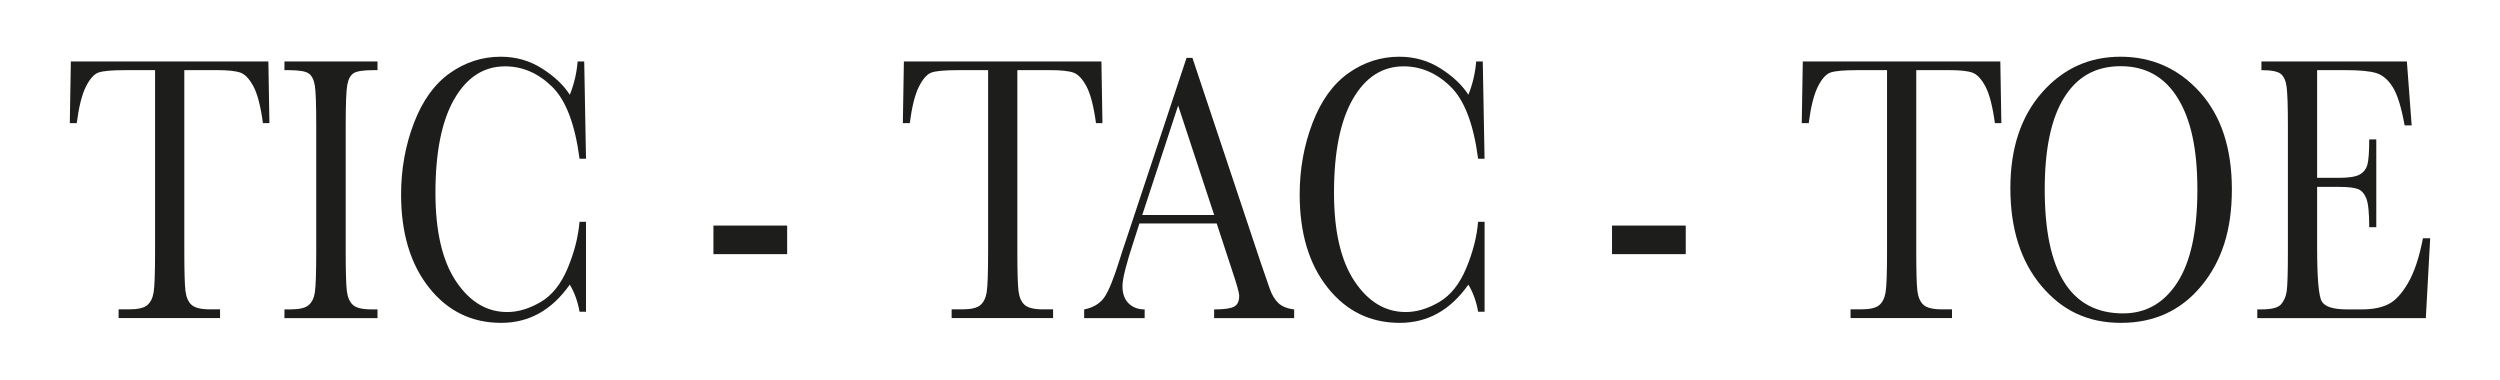 <svg xmlns="http://www.w3.org/2000/svg" fill="none" viewBox="0 0 1146 174" height="174" width="1146">
<g clip-path="url(#clip0_15495_11)">
<path fill="#1D1D1B" d="M35.165 56.453H32L32.475 28.164H123.025L123.5 56.453H120.536C119.486 48.7 118.034 43.111 116.207 39.657C114.365 36.218 112.395 34.097 110.295 33.323C108.18 32.549 104.584 32.148 99.492 32.148H84.489V115.182C84.489 124.383 84.662 130.43 85.007 133.311C85.352 136.206 86.273 138.341 87.797 139.731C89.308 141.121 92.156 141.809 96.327 141.809H100.873V145.807H54.368V141.809H59.187C63.171 141.809 65.947 141.179 67.472 139.903C69.011 138.628 69.989 136.65 70.435 133.956C70.867 131.261 71.083 124.999 71.083 115.168V32.162H57.259C51.246 32.162 47.219 32.521 45.147 33.252C43.076 33.983 41.148 36.161 39.336 39.801C37.524 43.441 36.143 49.001 35.179 56.453H35.165Z"></path>
<path fill="#1D1D1B" d="M130.39 32.162V28.164H173.054V32.162H171.055C166.466 32.162 163.46 32.635 162.036 33.596C160.612 34.556 159.662 36.333 159.188 38.927C158.713 41.521 158.468 47.726 158.468 57.5V115.196C158.468 124.454 158.641 130.516 158.986 133.368C159.331 136.22 160.252 138.355 161.734 139.745C163.23 141.136 166.078 141.823 170.307 141.823H173.054V145.822H130.39V141.823H133.137C137.122 141.823 139.898 141.193 141.423 139.917C142.962 138.642 143.94 136.664 144.343 133.97C144.746 131.276 144.961 125.013 144.961 115.182V57.5C144.961 48.127 144.76 42.08 144.343 39.371C143.926 36.648 143.005 34.771 141.595 33.724C140.171 32.678 137.093 32.162 132.375 32.162H130.375H130.39Z"></path>
<path fill="#1D1D1B" d="M265.661 101.668H268.625V142.884H265.661C264.842 138.198 263.346 134.07 261.188 130.473C252.974 142.153 242.502 148 229.743 148C216.251 148 205.232 142.626 196.688 131.863C188.144 121.101 183.857 106.87 183.857 89.171C183.857 77.549 185.828 66.6 189.769 56.324C193.71 46.063 199.22 38.439 206.282 33.467C213.345 28.494 221.098 26 229.542 26C236.518 26 242.833 27.806 248.501 31.417C254.168 35.029 258.397 39.041 261.202 43.441C263.173 38.525 264.367 33.438 264.784 28.164H267.805L268.625 72.762H265.661C263.59 56.912 259.39 45.892 253.032 39.7C246.674 33.51 239.51 30.414 231.527 30.414C221.76 30.414 213.992 35.416 208.239 45.419C202.485 55.422 199.608 69.738 199.608 88.369C199.608 106.01 202.744 119.539 209.03 128.94C215.316 138.341 223.141 143.041 232.491 143.041C237.497 143.041 242.603 141.508 247.839 138.441C253.075 135.374 257.203 130.187 260.253 122.863C263.302 115.54 265.1 108.475 265.647 101.653L265.661 101.668Z"></path>
<path fill="#1D1D1B" d="M327.04 103.402H360.829V116.5H327.04V103.402Z"></path>
<path fill="#1D1D1B" d="M417.029 56.453H413.865L414.339 28.164H504.889L505.364 56.453H502.401C501.351 48.7 499.898 43.111 498.071 39.657C496.23 36.218 494.259 34.097 492.159 33.323C490.045 32.549 486.449 32.148 481.356 32.148H466.353V115.182C466.353 124.383 466.526 130.43 466.871 133.311C467.217 136.206 468.137 138.341 469.662 139.731C471.172 141.121 474.02 141.809 478.192 141.809H482.737V145.807H436.232V141.809H441.051C445.036 141.809 447.812 141.179 449.337 139.903C450.876 138.628 451.854 136.65 452.3 133.956C452.731 131.261 452.947 124.999 452.947 115.168V32.162H439.124C433.111 32.162 429.083 32.521 427.012 33.252C424.941 33.983 423.013 36.161 421.201 39.801C419.388 43.441 418.007 49.001 417.043 56.453H417.029Z"></path>
<path fill="#1D1D1B" d="M557.738 102.442H522.309L519.907 109.908C516.325 120.728 514.541 127.779 514.541 131.075C514.541 134.601 515.491 137.281 517.39 139.101C519.288 140.921 521.734 141.838 524.711 141.838V145.836H496.978V141.838C501.106 141.035 504.185 139.187 506.198 136.335C508.212 133.469 510.643 127.435 513.491 118.249C513.722 117.375 514.815 114.021 516.8 108.189L543.915 26.516H546.604L577.776 119.969L582.033 132.293C582.997 135.074 584.292 137.252 585.917 138.843C587.543 140.433 589.988 141.437 593.239 141.838V145.836H556.559V141.838C561.046 141.838 564.096 141.422 565.678 140.577C567.261 139.746 568.052 138.069 568.052 135.59C568.052 134.314 567.002 130.531 564.887 124.225L557.738 102.442ZM556.573 98.544L540.06 48.385L523.618 98.544H556.573Z"></path>
<path fill="#1D1D1B" d="M677.575 101.668H680.538V142.884H677.575C676.755 138.198 675.259 134.07 673.101 130.473C664.888 142.153 654.416 148 641.657 148C628.164 148 617.146 142.626 608.601 131.863C600.043 121.101 595.771 106.87 595.771 89.171C595.771 77.549 597.741 66.6 601.683 56.324C605.624 46.063 611.133 38.439 618.196 33.467C625.259 28.494 633.012 26 641.456 26C648.432 26 654.747 27.806 660.414 31.417C666.082 35.029 670.311 39.041 673.101 43.441C675.072 38.525 676.266 33.438 676.683 28.164H679.704L680.524 72.762H677.561C675.504 56.912 671.289 45.892 664.931 39.7C658.573 33.51 651.41 30.414 643.426 30.414C633.659 30.414 625.892 35.416 620.138 45.419C614.384 55.422 611.507 69.738 611.507 88.369C611.507 106.01 614.643 119.539 620.929 128.94C627.215 138.341 635.026 143.041 644.39 143.041C649.381 143.041 654.502 141.508 659.738 138.441C664.974 135.374 669.103 130.187 672.152 122.863C675.202 115.54 677 108.475 677.546 101.653L677.575 101.668Z"></path>
<path fill="#1D1D1B" d="M738.954 103.402H772.743V116.5H738.954V103.402Z"></path>
<path fill="#1D1D1B" d="M829.087 56.453H825.922L826.397 28.164H916.947L917.422 56.453H914.459C913.408 48.7 911.956 43.111 910.129 39.657C908.288 36.218 906.317 34.097 904.217 33.323C902.117 32.549 898.506 32.148 893.414 32.148H878.411V115.182C878.411 124.383 878.584 130.43 878.929 133.311C879.274 136.206 880.195 138.341 881.719 139.731C883.23 141.121 886.078 141.809 890.25 141.809H894.795V145.807H848.29V141.809H853.109C857.093 141.809 859.87 141.179 861.394 139.903C862.933 138.628 863.912 136.65 864.357 133.956C864.803 131.261 865.019 124.999 865.019 115.168V32.162H851.196C845.183 32.162 841.155 32.521 839.084 33.252C837.027 33.983 835.085 36.161 833.273 39.801C831.46 43.441 830.079 49.001 829.116 56.453H829.087Z"></path>
<path fill="#1D1D1B" d="M921.55 86.219C921.55 68.062 926.369 53.473 935.992 42.481C945.63 31.489 957.641 26 972.04 26C986.439 26 998.723 31.431 1008.48 42.309C1018.23 53.186 1023.09 68.019 1023.09 86.821C1023.09 105.623 1018.42 119.797 1009.09 131.075C999.759 142.354 987.474 148 972.256 148C957.037 148 945.285 142.354 935.791 131.075C926.297 119.797 921.55 104.835 921.55 86.219ZM937.301 86.821C937.301 105.738 940.293 119.94 946.277 129.427C952.261 138.914 961.237 143.658 973.219 143.658C983.72 143.658 992.02 138.914 998.133 129.427C1004.23 119.94 1007.28 105.795 1007.28 86.993C1007.28 68.191 1004.28 54.705 998.263 44.96C992.25 35.215 983.533 30.342 972.112 30.342C960.69 30.342 952.261 35.1 946.277 44.616C940.293 54.132 937.301 68.205 937.301 86.835V86.821Z"></path>
<path fill="#1D1D1B" d="M1110.69 109.206H1114L1112 145.822H1034.74V141.823H1036.67C1041.3 141.823 1044.29 141.05 1045.65 139.487C1047 137.925 1047.86 135.948 1048.22 133.54C1048.58 131.147 1048.77 125.027 1048.77 115.182V57.5C1048.77 48.528 1048.57 42.638 1048.18 39.801C1047.79 36.963 1046.9 34.986 1045.49 33.853C1044.08 32.721 1041.14 32.162 1036.64 32.162V28.164H1103.31L1105.51 57.485H1102.28C1100.81 49.274 1099.01 43.441 1096.88 40.002C1094.75 36.562 1092.21 34.398 1089.27 33.495C1086.34 32.592 1081.61 32.148 1075.1 32.148H1062.17V81.519H1072.08C1076.63 81.519 1079.79 81.031 1081.61 80.042C1083.42 79.053 1084.61 77.563 1085.19 75.571C1085.76 73.579 1086.05 69.681 1086.05 63.906H1089.29V104.161H1086.05C1086.05 97.626 1085.62 93.241 1084.74 91.02C1083.86 88.799 1082.6 87.351 1080.93 86.678C1079.25 86.018 1076.43 85.674 1072.43 85.674H1062.17V113.534C1062.17 127.478 1062.88 135.675 1064.3 138.14C1065.73 140.605 1069.55 141.823 1075.8 141.823H1082.74C1087.65 141.823 1091.69 141.035 1094.85 139.43C1098.02 137.839 1101.04 134.572 1103.9 129.628C1106.76 124.684 1109.02 117.876 1110.68 109.192L1110.69 109.206Z"></path>
</g>
<defs>
<clipPath id="clip0_15495_11">
<rect transform="translate(32 26)" fill="white" height="122" width="1082"></rect>
</clipPath>
</defs>
</svg>
